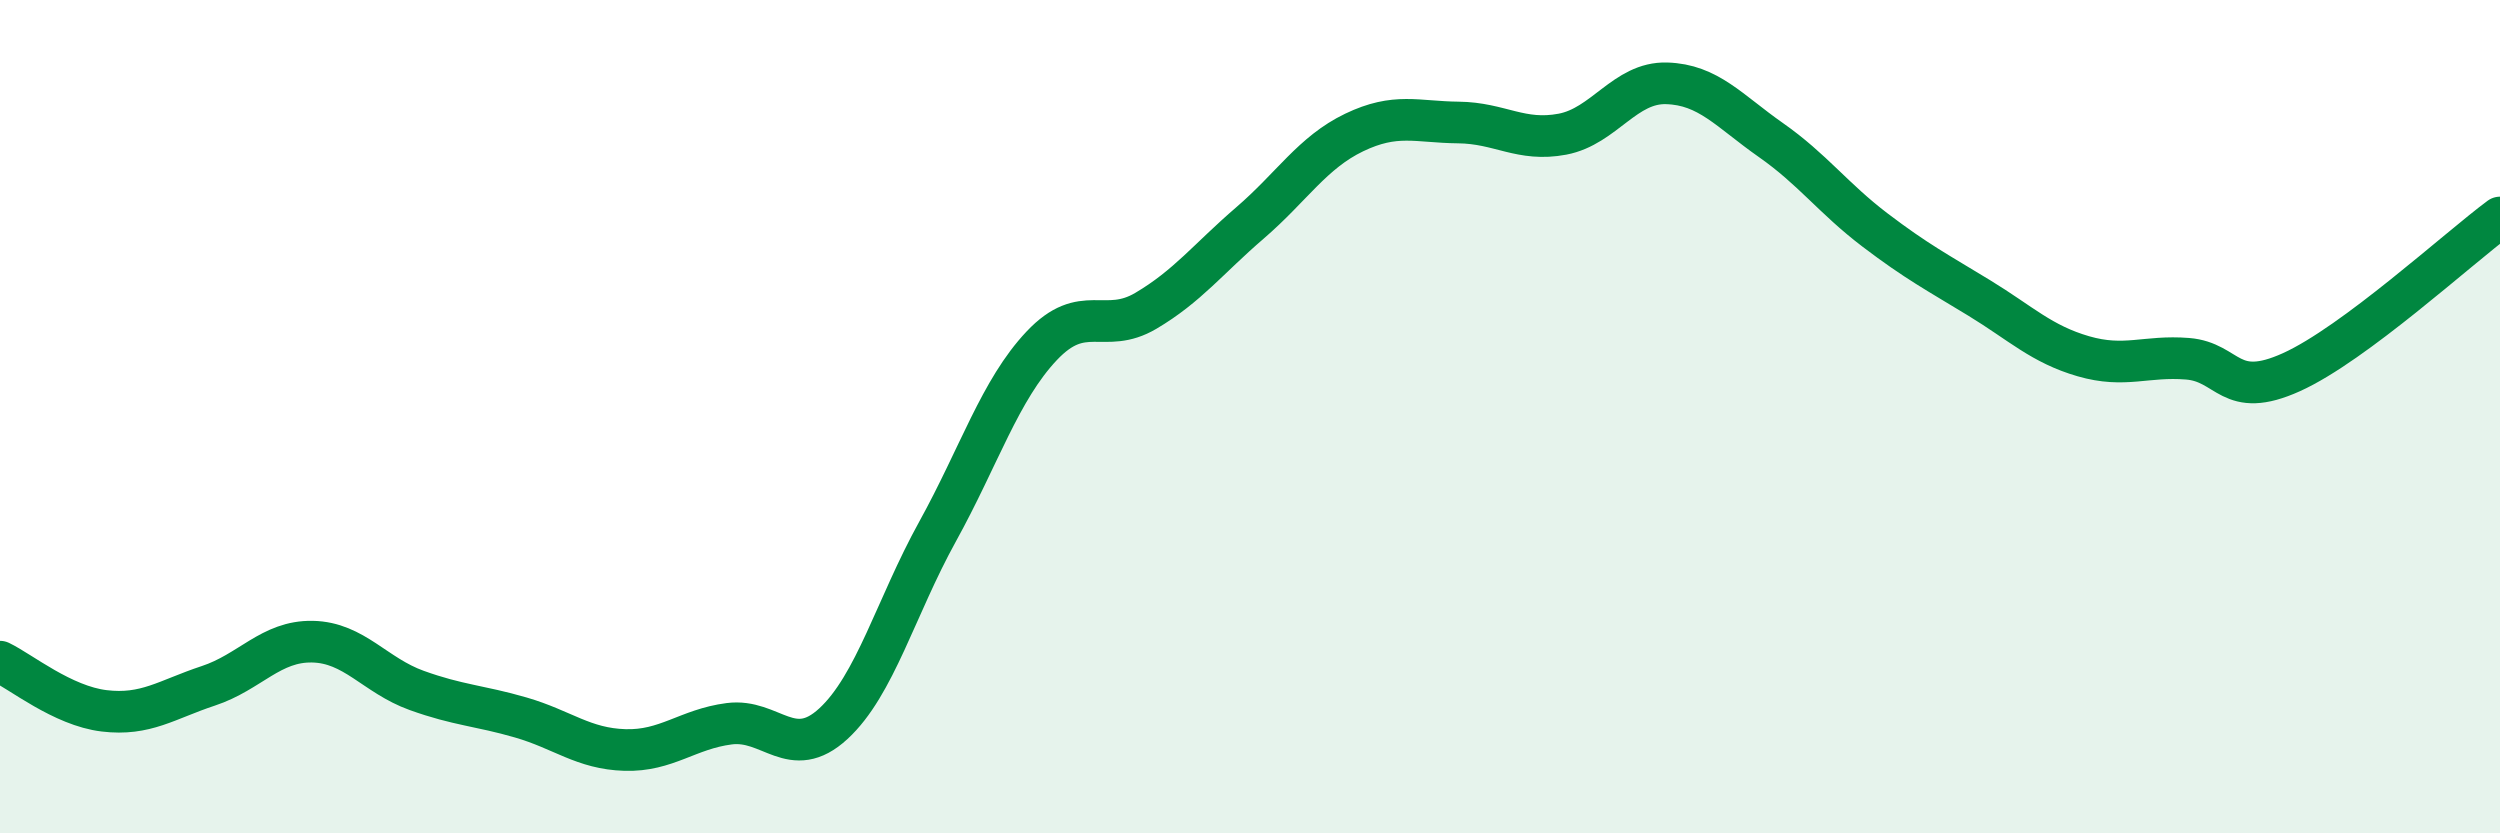 
    <svg width="60" height="20" viewBox="0 0 60 20" xmlns="http://www.w3.org/2000/svg">
      <path
        d="M 0,15.88 C 0.5,16.12 1.5,16.94 2.5,17.06 C 3.5,17.18 4,16.79 5,16.46 C 6,16.13 6.5,15.38 7.5,15.4 C 8.5,15.42 9,16.21 10,16.57 C 11,16.93 11.5,16.93 12.5,17.22 C 13.5,17.51 14,17.97 15,18 C 16,18.03 16.5,17.5 17.5,17.37 C 18.5,17.24 19,18.29 20,17.37 C 21,16.45 21.5,14.57 22.5,12.76 C 23.5,10.95 24,9.36 25,8.3 C 26,7.24 26.5,8.05 27.5,7.46 C 28.5,6.87 29,6.21 30,5.35 C 31,4.49 31.5,3.66 32.5,3.18 C 33.5,2.7 34,2.93 35,2.94 C 36,2.95 36.5,3.41 37.5,3.22 C 38.5,3.03 39,1.97 40,2 C 41,2.03 41.5,2.66 42.5,3.36 C 43.5,4.06 44,4.76 45,5.52 C 46,6.28 46.5,6.54 47.5,7.15 C 48.5,7.76 49,8.26 50,8.55 C 51,8.84 51.5,8.53 52.5,8.61 C 53.5,8.69 53.5,9.61 55,8.93 C 56.5,8.25 59,5.96 60,5.22L60 20L0 20Z"
        fill="#008740"
        opacity="0.1"
        stroke-linecap="round"
        stroke-linejoin="round"
      />
      <path
        d="M 0,15.88 C 0.5,16.12 1.5,16.94 2.5,17.06 C 3.5,17.18 4,16.79 5,16.46 C 6,16.13 6.5,15.38 7.5,15.4 C 8.5,15.42 9,16.21 10,16.57 C 11,16.93 11.5,16.93 12.5,17.22 C 13.5,17.51 14,17.97 15,18 C 16,18.03 16.5,17.5 17.5,17.37 C 18.5,17.24 19,18.29 20,17.37 C 21,16.45 21.5,14.57 22.5,12.76 C 23.5,10.95 24,9.36 25,8.3 C 26,7.24 26.5,8.05 27.5,7.46 C 28.5,6.87 29,6.21 30,5.35 C 31,4.49 31.5,3.66 32.5,3.18 C 33.5,2.7 34,2.93 35,2.94 C 36,2.95 36.5,3.41 37.5,3.22 C 38.5,3.03 39,1.97 40,2 C 41,2.03 41.5,2.66 42.5,3.36 C 43.5,4.06 44,4.76 45,5.52 C 46,6.28 46.5,6.54 47.5,7.15 C 48.5,7.76 49,8.26 50,8.55 C 51,8.84 51.5,8.53 52.5,8.61 C 53.5,8.69 53.5,9.61 55,8.93 C 56.5,8.25 59,5.96 60,5.22"
        stroke="#008740"
        stroke-width="1"
        fill="none"
        stroke-linecap="round"
        stroke-linejoin="round"
      />
    </svg>
  